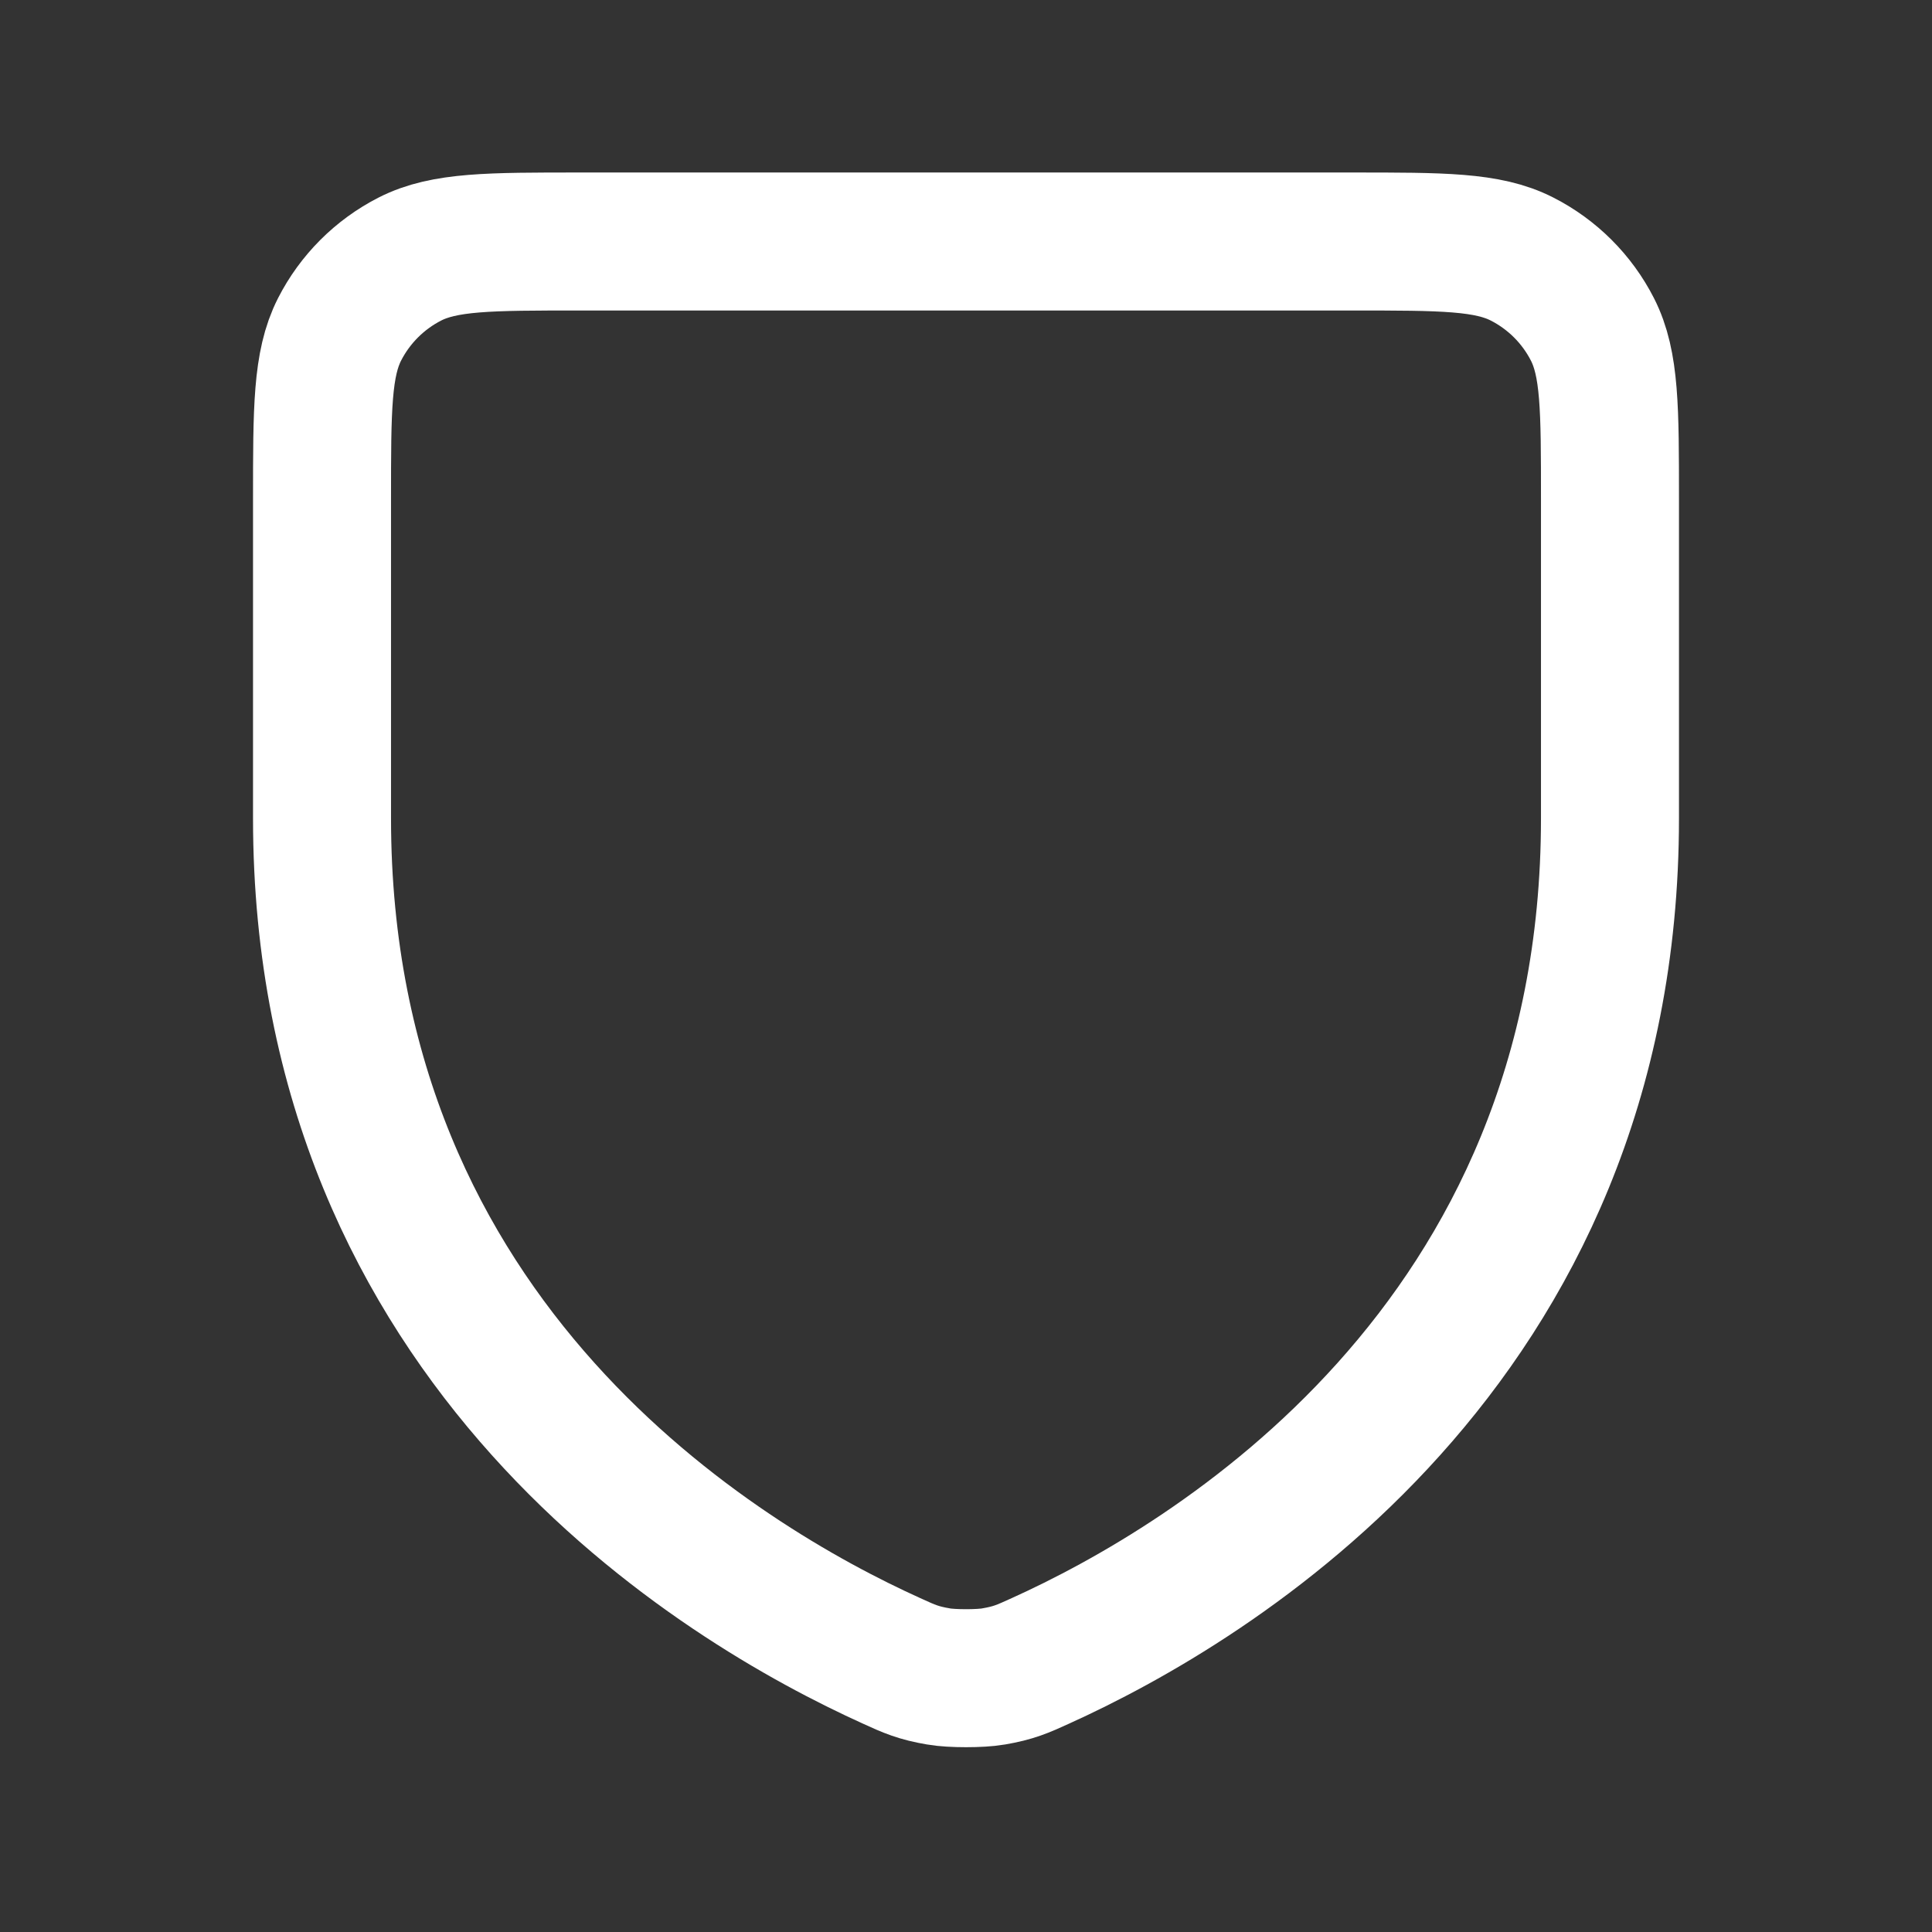 <svg width="28" height="28" viewBox="0 0 28 28" fill="none" xmlns="http://www.w3.org/2000/svg">
<rect x="0" y="0" width="28" height="28" fill="#333333" stroke="none"/>
<path d="M15.08 24.07C17.537 22.958 23.333 19.522 23.333 11.859V7.23C23.333 5.926 23.333 5.272 23.079 4.774C22.855 4.335 22.498 3.978 22.058 3.754C21.56 3.5 20.907 3.5 19.6 3.5H8.4C7.093 3.5 6.44 3.5 5.941 3.754C5.502 3.978 5.145 4.335 4.921 4.774C4.667 5.273 4.667 5.927 4.667 7.233V11.859C4.667 19.522 10.463 22.958 12.92 24.07C13.18 24.189 13.31 24.247 13.606 24.297C13.792 24.33 14.21 24.33 14.396 24.297C14.69 24.247 14.819 24.189 15.078 24.071L15.08 24.07Z" stroke="white" stroke-width="2" stroke-linecap="round" stroke-linejoin="round"/>
</svg>
